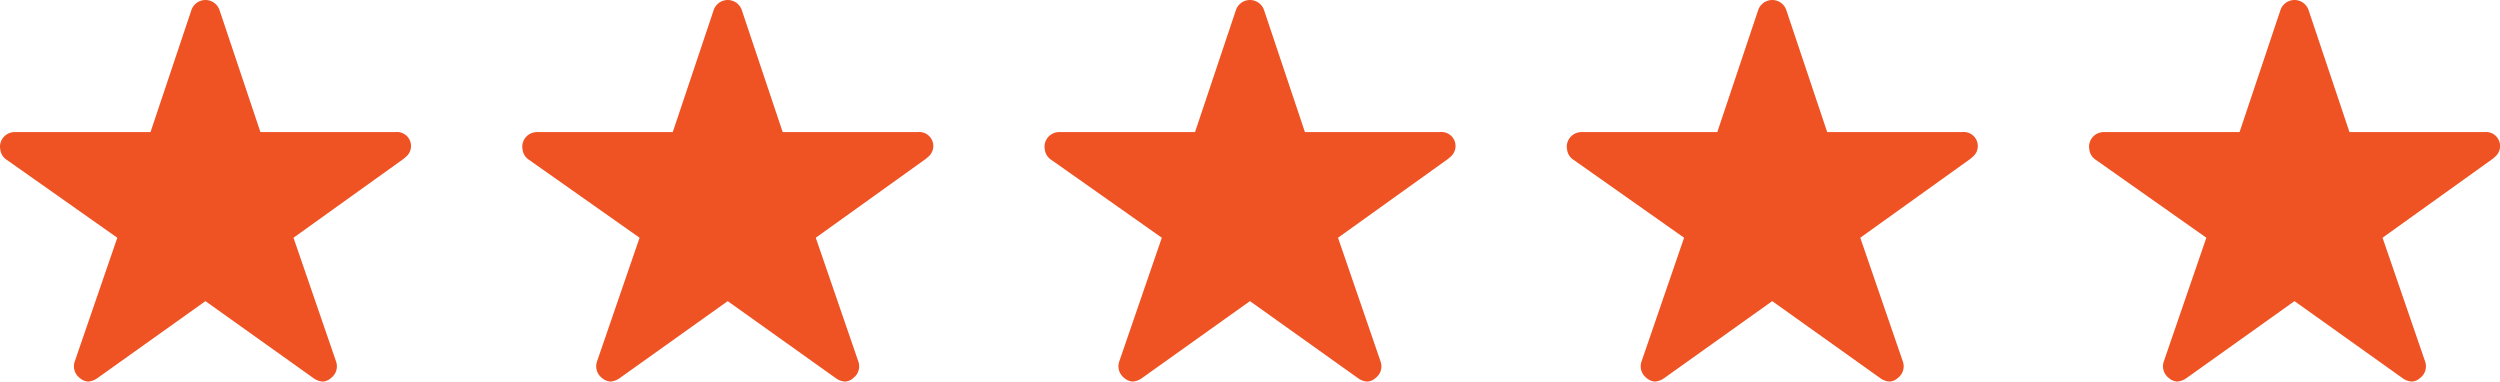 <svg xmlns="http://www.w3.org/2000/svg" width="102.184" height="15.597" viewBox="0 0 102.184 15.597">
  <g id="star" transform="translate(-893.45 -5550.875)">
    <path id="Icon_ionic-ios-star" data-name="Icon ionic-ios-star" d="M18.41,8.774H12.894l-1.676-5a.607.607,0,0,0-1.14,0l-1.676,5H2.85a.6.6,0,0,0-.6.6.441.441,0,0,0,.011.1.576.576,0,0,0,.251.424l4.533,3.194-1.74,5.058a.6.6,0,0,0,.206.675.58.58,0,0,0,.337.146.735.735,0,0,0,.375-.135l4.424-3.153,4.424,3.153a.7.7,0,0,0,.375.135.539.539,0,0,0,.334-.146.594.594,0,0,0,.206-.675l-1.74-5.058,4.5-3.224.109-.094a.573.573,0,0,0-.442-1Z" transform="translate(891.2 5547.5)" fill="#ef5223"/>
    <path id="Icon_ionic-ios-star-2" data-name="Icon ionic-ios-star" d="M18.41,8.774H12.894l-1.676-5a.607.607,0,0,0-1.14,0l-1.676,5H2.85a.6.6,0,0,0-.6.6.441.441,0,0,0,.011.1.576.576,0,0,0,.251.424l4.533,3.194-1.74,5.058a.6.6,0,0,0,.206.675.58.58,0,0,0,.337.146.735.735,0,0,0,.375-.135l4.424-3.153,4.424,3.153a.7.7,0,0,0,.375.135.539.539,0,0,0,.334-.146.594.594,0,0,0,.206-.675l-1.74-5.058,4.5-3.224.109-.094a.573.573,0,0,0-.442-1Z" transform="translate(912.547 5547.5)" fill="#ef5223"/>
    <path id="Icon_ionic-ios-star-3" data-name="Icon ionic-ios-star" d="M18.41,8.774H12.894l-1.676-5a.607.607,0,0,0-1.14,0l-1.676,5H2.85a.6.6,0,0,0-.6.6.441.441,0,0,0,.011.1.576.576,0,0,0,.251.424l4.533,3.194-1.74,5.058a.6.6,0,0,0,.206.675.58.58,0,0,0,.337.146.735.735,0,0,0,.375-.135l4.424-3.153,4.424,3.153a.7.7,0,0,0,.375.135.539.539,0,0,0,.334-.146.594.594,0,0,0,.206-.675l-1.74-5.058,4.5-3.224.109-.094a.573.573,0,0,0-.442-1Z" transform="translate(933.893 5547.5)" fill="#ef5223"/>
    <path id="Icon_ionic-ios-star-4" data-name="Icon ionic-ios-star" d="M18.41,8.774H12.894l-1.676-5a.607.607,0,0,0-1.14,0l-1.676,5H2.85a.6.6,0,0,0-.6.6.441.441,0,0,0,.011.1.576.576,0,0,0,.251.424l4.533,3.194-1.74,5.058a.6.6,0,0,0,.206.675.58.58,0,0,0,.337.146.735.735,0,0,0,.375-.135l4.424-3.153,4.424,3.153a.7.7,0,0,0,.375.135.539.539,0,0,0,.334-.146.594.594,0,0,0,.206-.675l-1.74-5.058,4.5-3.224.109-.094a.573.573,0,0,0-.442-1Z" transform="translate(955.24 5547.5)" fill="#ef5223"/>
    <path id="Icon_ionic-ios-star-5" data-name="Icon ionic-ios-star" d="M18.41,8.774H12.894l-1.676-5a.607.607,0,0,0-1.14,0l-1.676,5H2.85a.6.6,0,0,0-.6.6.441.441,0,0,0,.011.1.576.576,0,0,0,.251.424l4.533,3.194-1.74,5.058a.6.6,0,0,0,.206.675.58.58,0,0,0,.337.146.735.735,0,0,0,.375-.135l4.424-3.153,4.424,3.153a.7.7,0,0,0,.375.135.539.539,0,0,0,.334-.146.594.594,0,0,0,.206-.675l-1.74-5.058,4.5-3.224.109-.094a.573.573,0,0,0-.442-1Z" transform="translate(976.587 5547.5)" fill="#ef5223"/>
  </g>
</svg>
